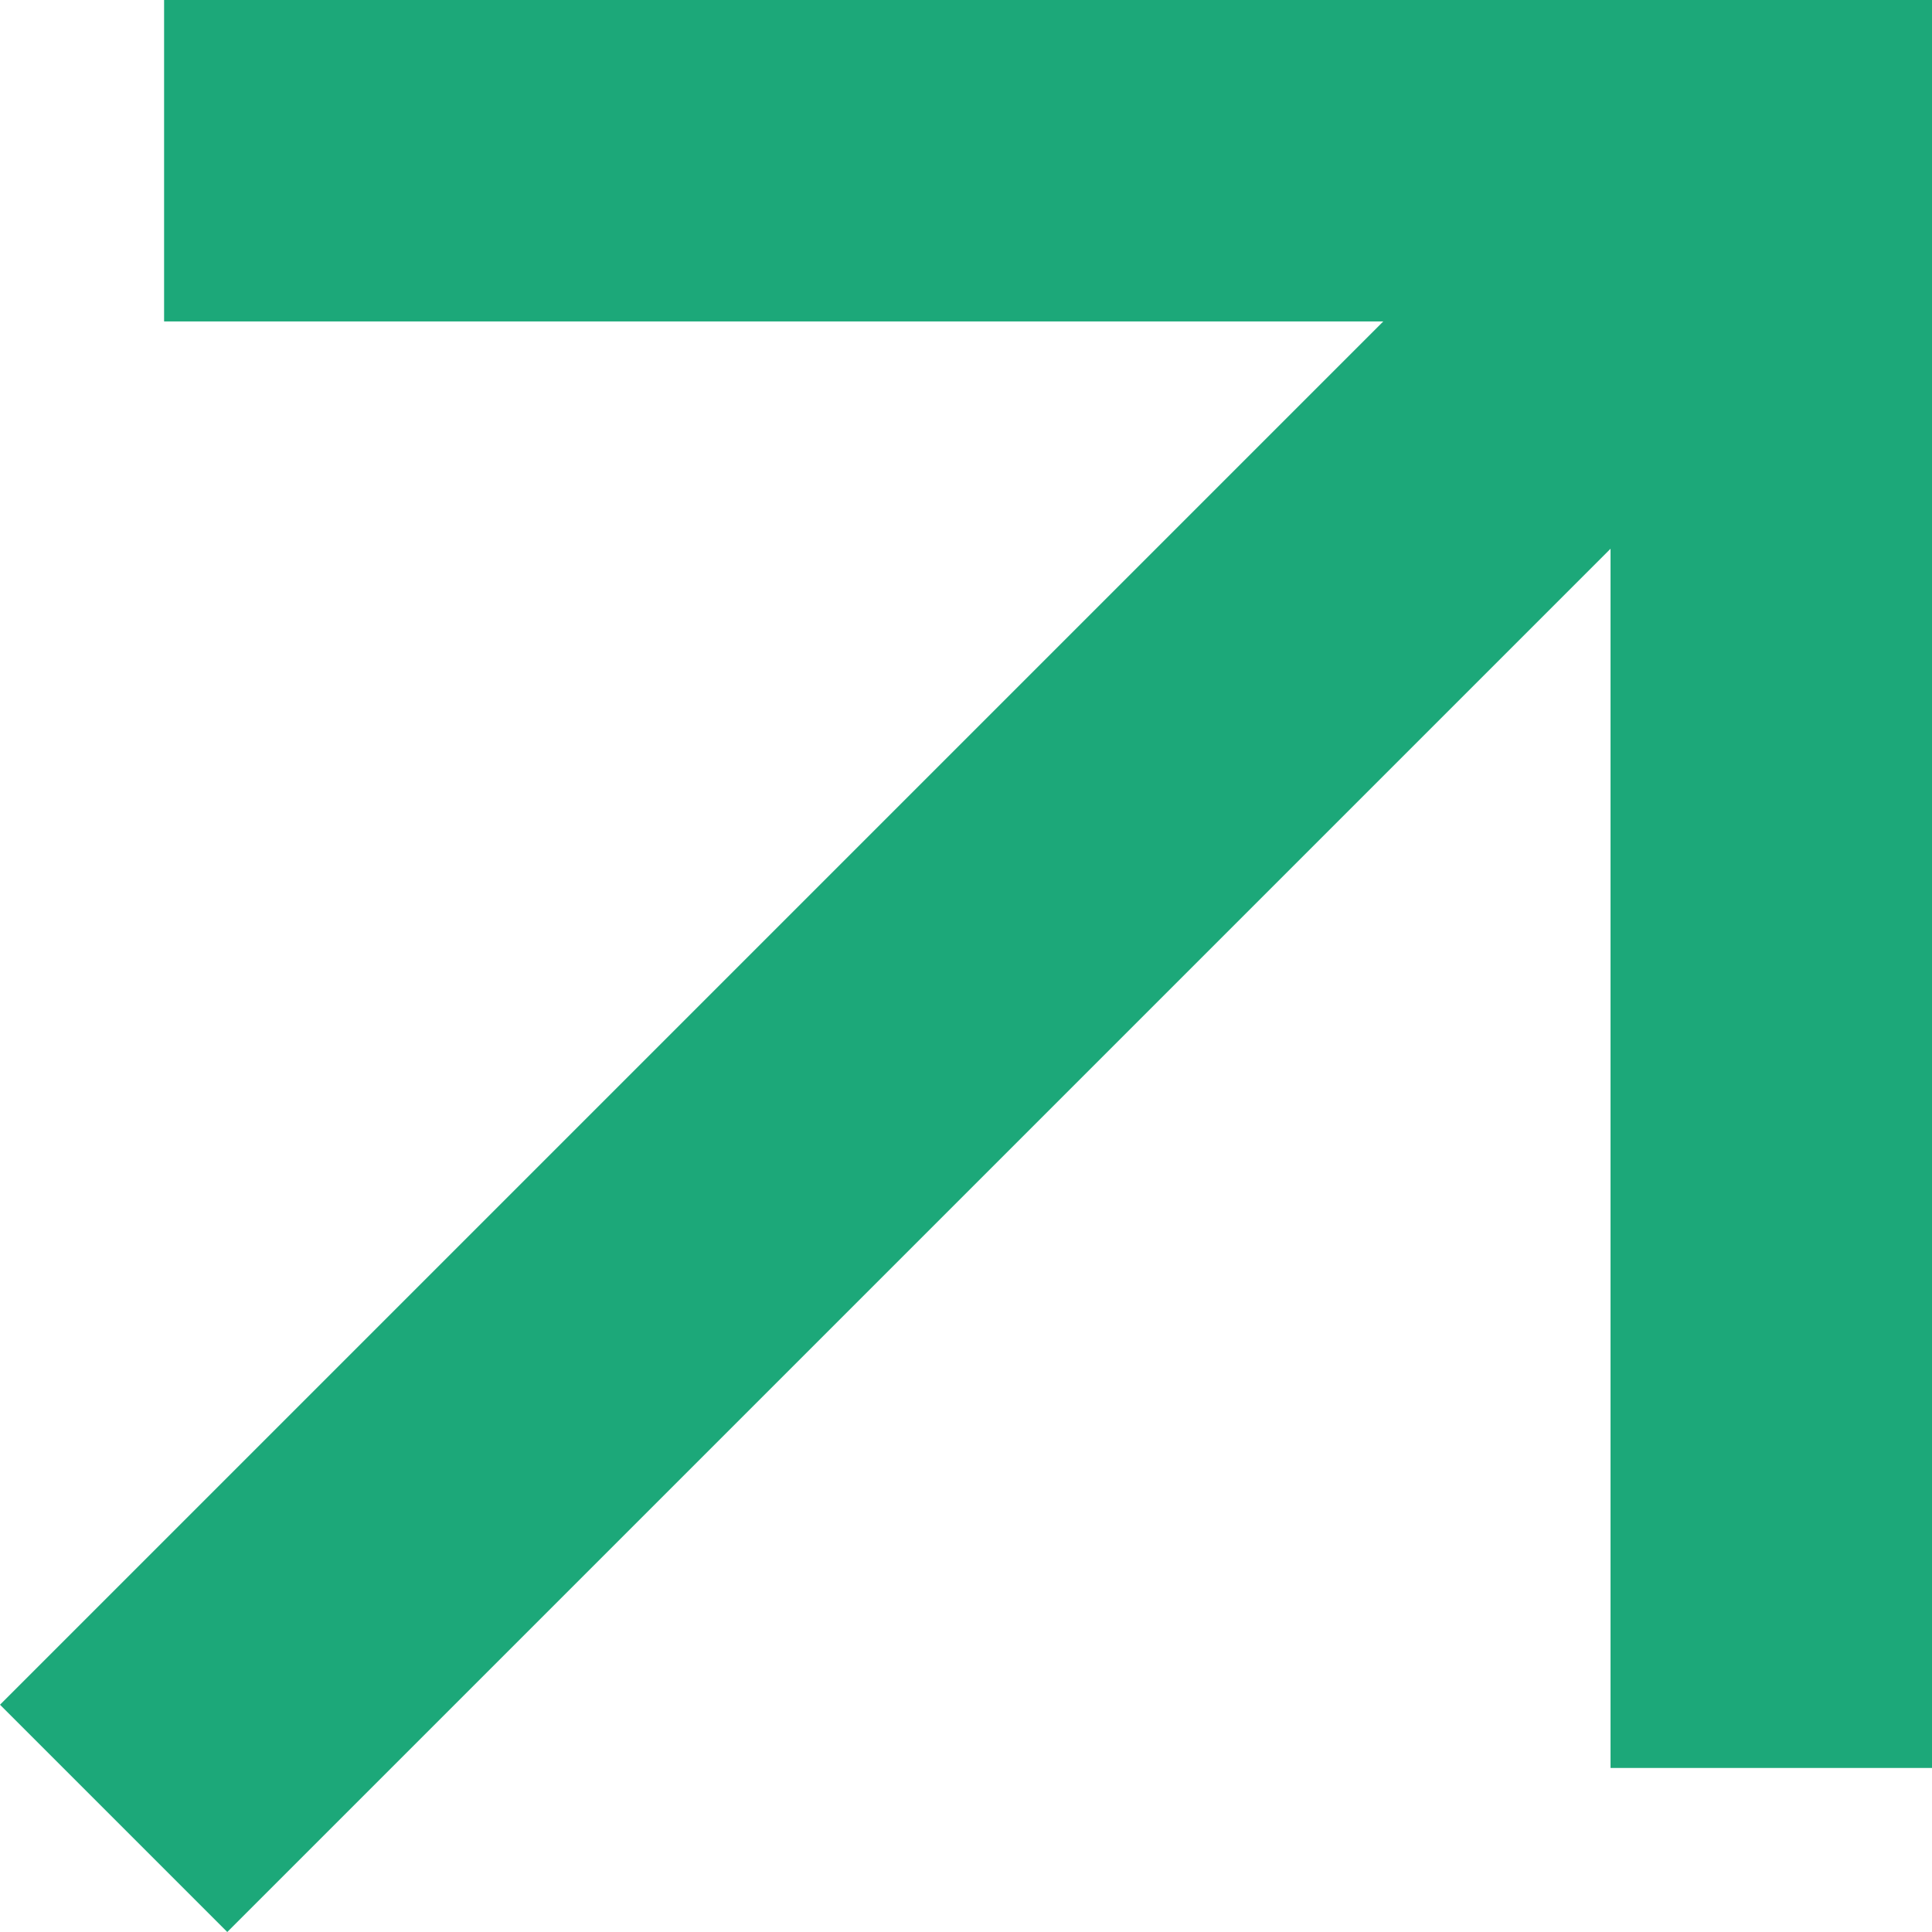 <svg width="44" height="44" viewBox="0 0 44 44" fill="none" xmlns="http://www.w3.org/2000/svg">
<path d="M36.679 12.497L5.176 44L0 38.824L31.503 7.321H3.737V0H44V40.264H36.679V12.497Z" fill="#1CA879"/>
</svg>
